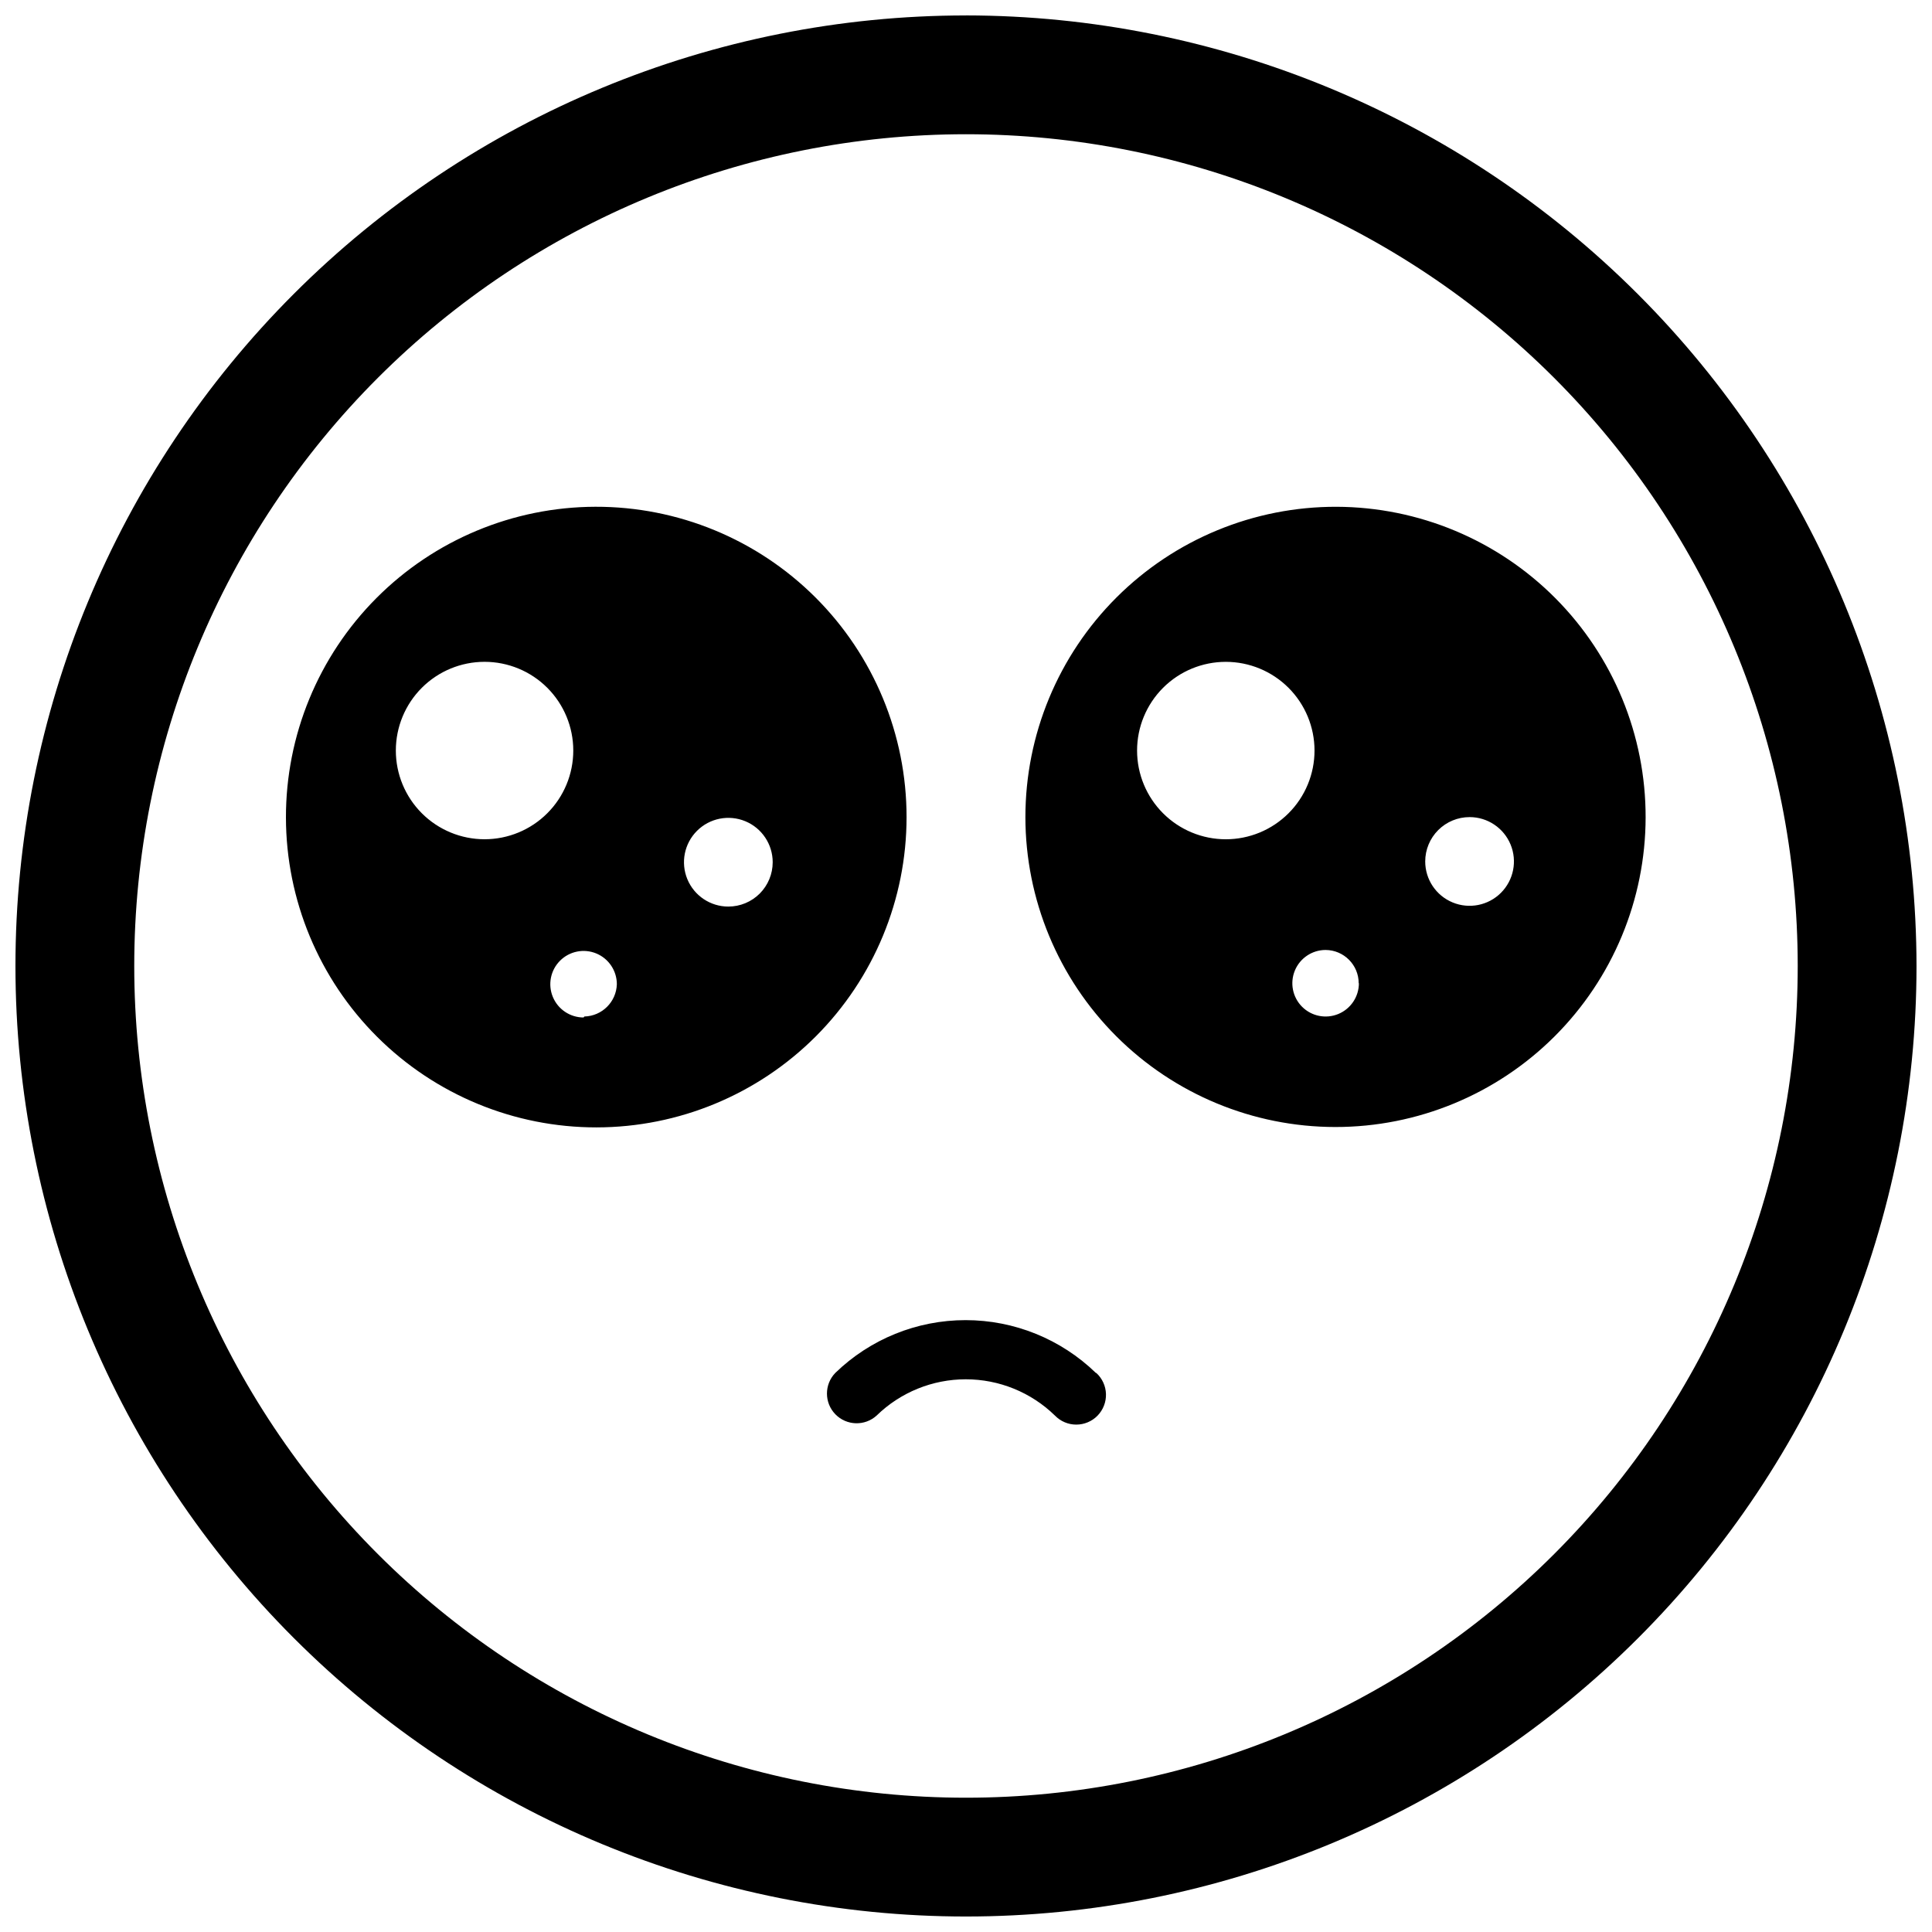 <?xml version="1.0" encoding="UTF-8"?>
<!-- Uploaded to: ICON Repo, www.iconrepo.com, Generator: ICON Repo Mixer Tools -->
<svg width="800px" height="800px" version="1.1" viewBox="144 144 512 512" xmlns="http://www.w3.org/2000/svg">
 <defs>
  <clipPath id="a">
   <path d="m148.09 148.09h503.81v503.81h-503.81z"/>
  </clipPath>
 </defs>
 <g clip-path="url(#a)">
  <path d="m415.74 360.54c0.016 21.777 8.672 42.66 24.07 58.059 15.402 15.398 36.285 24.059 58.062 24.07 21.777 0.016 42.672-8.617 58.09-23.996 15.418-15.379 24.105-36.25 24.145-58.031 0.043-21.777-8.562-42.68-23.922-58.121-15.359-15.438-36.219-24.148-58-24.219-21.844-0.055-42.816 8.582-58.285 24.012-15.469 15.43-24.16 36.379-24.16 58.227zm53.109 5.875c-6.234 0-12.215-2.477-16.625-6.887-4.406-4.406-6.887-10.387-6.887-16.625 0-6.234 2.481-12.215 6.887-16.625 4.41-4.406 10.391-6.883 16.625-6.883 6.238 0 12.215 2.477 16.625 6.883 4.41 4.41 6.887 10.391 6.887 16.625 0 6.238-2.477 12.219-6.887 16.625-4.41 4.41-10.387 6.887-16.625 6.887zm64.602-5.879 0.004 0.004c4.754 0 9.039 2.863 10.859 7.254 1.82 4.394 0.812 9.449-2.547 12.812-3.363 3.363-8.418 4.367-12.812 2.547-4.394-1.816-7.258-6.106-7.258-10.859 0-3.117 1.238-6.109 3.445-8.312 2.203-2.203 5.191-3.441 8.312-3.441zm-29.336 44.031h0.004c0 3.566-2.148 6.781-5.445 8.148-3.293 1.363-7.086 0.609-9.609-1.914-2.519-2.519-3.273-6.312-1.91-9.605 1.367-3.297 4.582-5.445 8.145-5.445 4.852 0.031 8.766 3.969 8.766 8.816zm-202.31-126.27c-21.797 0.055-42.684 8.766-58.062 24.211-15.383 15.445-24 36.367-23.965 58.164 0.039 21.801 8.727 42.691 24.16 58.086 15.434 15.395 36.348 24.031 58.145 24.012 21.801-0.02 42.699-8.691 58.105-24.109 15.41-15.422 24.062-36.328 24.062-58.125 0-21.848-8.691-42.797-24.16-58.227-15.469-15.43-36.438-24.066-58.285-24.012zm-29.391 88.113c-6.234 0-12.215-2.477-16.625-6.887-4.406-4.406-6.887-10.387-6.887-16.625 0-6.234 2.481-12.215 6.887-16.625 4.41-4.406 10.391-6.883 16.625-6.883 6.238 0 12.219 2.477 16.625 6.883 4.41 4.41 6.887 10.391 6.887 16.625 0 6.238-2.477 12.219-6.887 16.625-4.406 4.41-10.387 6.887-16.625 6.887zm26.238 47.23 0.004 0.004c-3.566 0-6.781-2.148-8.145-5.445-1.367-3.293-0.613-7.086 1.91-9.605 2.519-2.523 6.312-3.277 9.609-1.914 3.293 1.367 5.441 4.582 5.441 8.148-0.141 4.684-3.922 8.441-8.605 8.555zm38.367-29.387c-4.754 0-9.043-2.863-10.863-7.258-1.816-4.391-0.812-9.449 2.551-12.809 3.359-3.363 8.418-4.367 12.809-2.551 4.394 1.82 7.258 6.109 7.258 10.863 0 3.117-1.238 6.106-3.441 8.312-2.207 2.203-5.195 3.441-8.312 3.441zm62.977-236.16c-66.812 0-130.88 26.539-178.12 73.781s-73.781 111.31-73.781 178.12c0 66.809 26.539 130.88 73.781 178.12 47.242 47.242 111.31 73.781 178.12 73.781 66.809 0 130.88-26.539 178.12-73.781 47.242-47.242 73.781-111.31 73.781-178.12-0.07-66.789-26.629-130.82-73.855-178.05s-111.26-73.789-178.05-73.859zm0 472.32c-58.461 0-114.52-23.223-155.86-64.559-41.336-41.336-64.559-97.398-64.559-155.86 0-58.461 23.223-114.52 64.559-155.86s97.398-64.559 155.86-64.559c58.457 0 114.52 23.223 155.86 64.559 41.336 41.336 64.559 97.398 64.559 155.86 0 58.457-23.223 114.52-64.559 155.86-41.336 41.336-97.398 64.559-155.86 64.559zm34.531-112.57c1.574 1.438 2.5 3.449 2.566 5.582 0.062 2.129-0.738 4.195-2.223 5.727-1.488 1.527-3.531 2.387-5.664 2.383-2.129-0.004-4.168-0.871-5.648-2.406-6.32-6.156-14.793-9.602-23.617-9.602-8.82 0-17.297 3.445-23.617 9.602-3.137 2.859-7.984 2.715-10.945-0.332-2.961-3.047-2.969-7.894-0.02-10.953 9.254-8.977 21.637-13.996 34.531-13.996 12.891 0 25.277 5.019 34.531 13.996z"/>
 </g>
</svg>